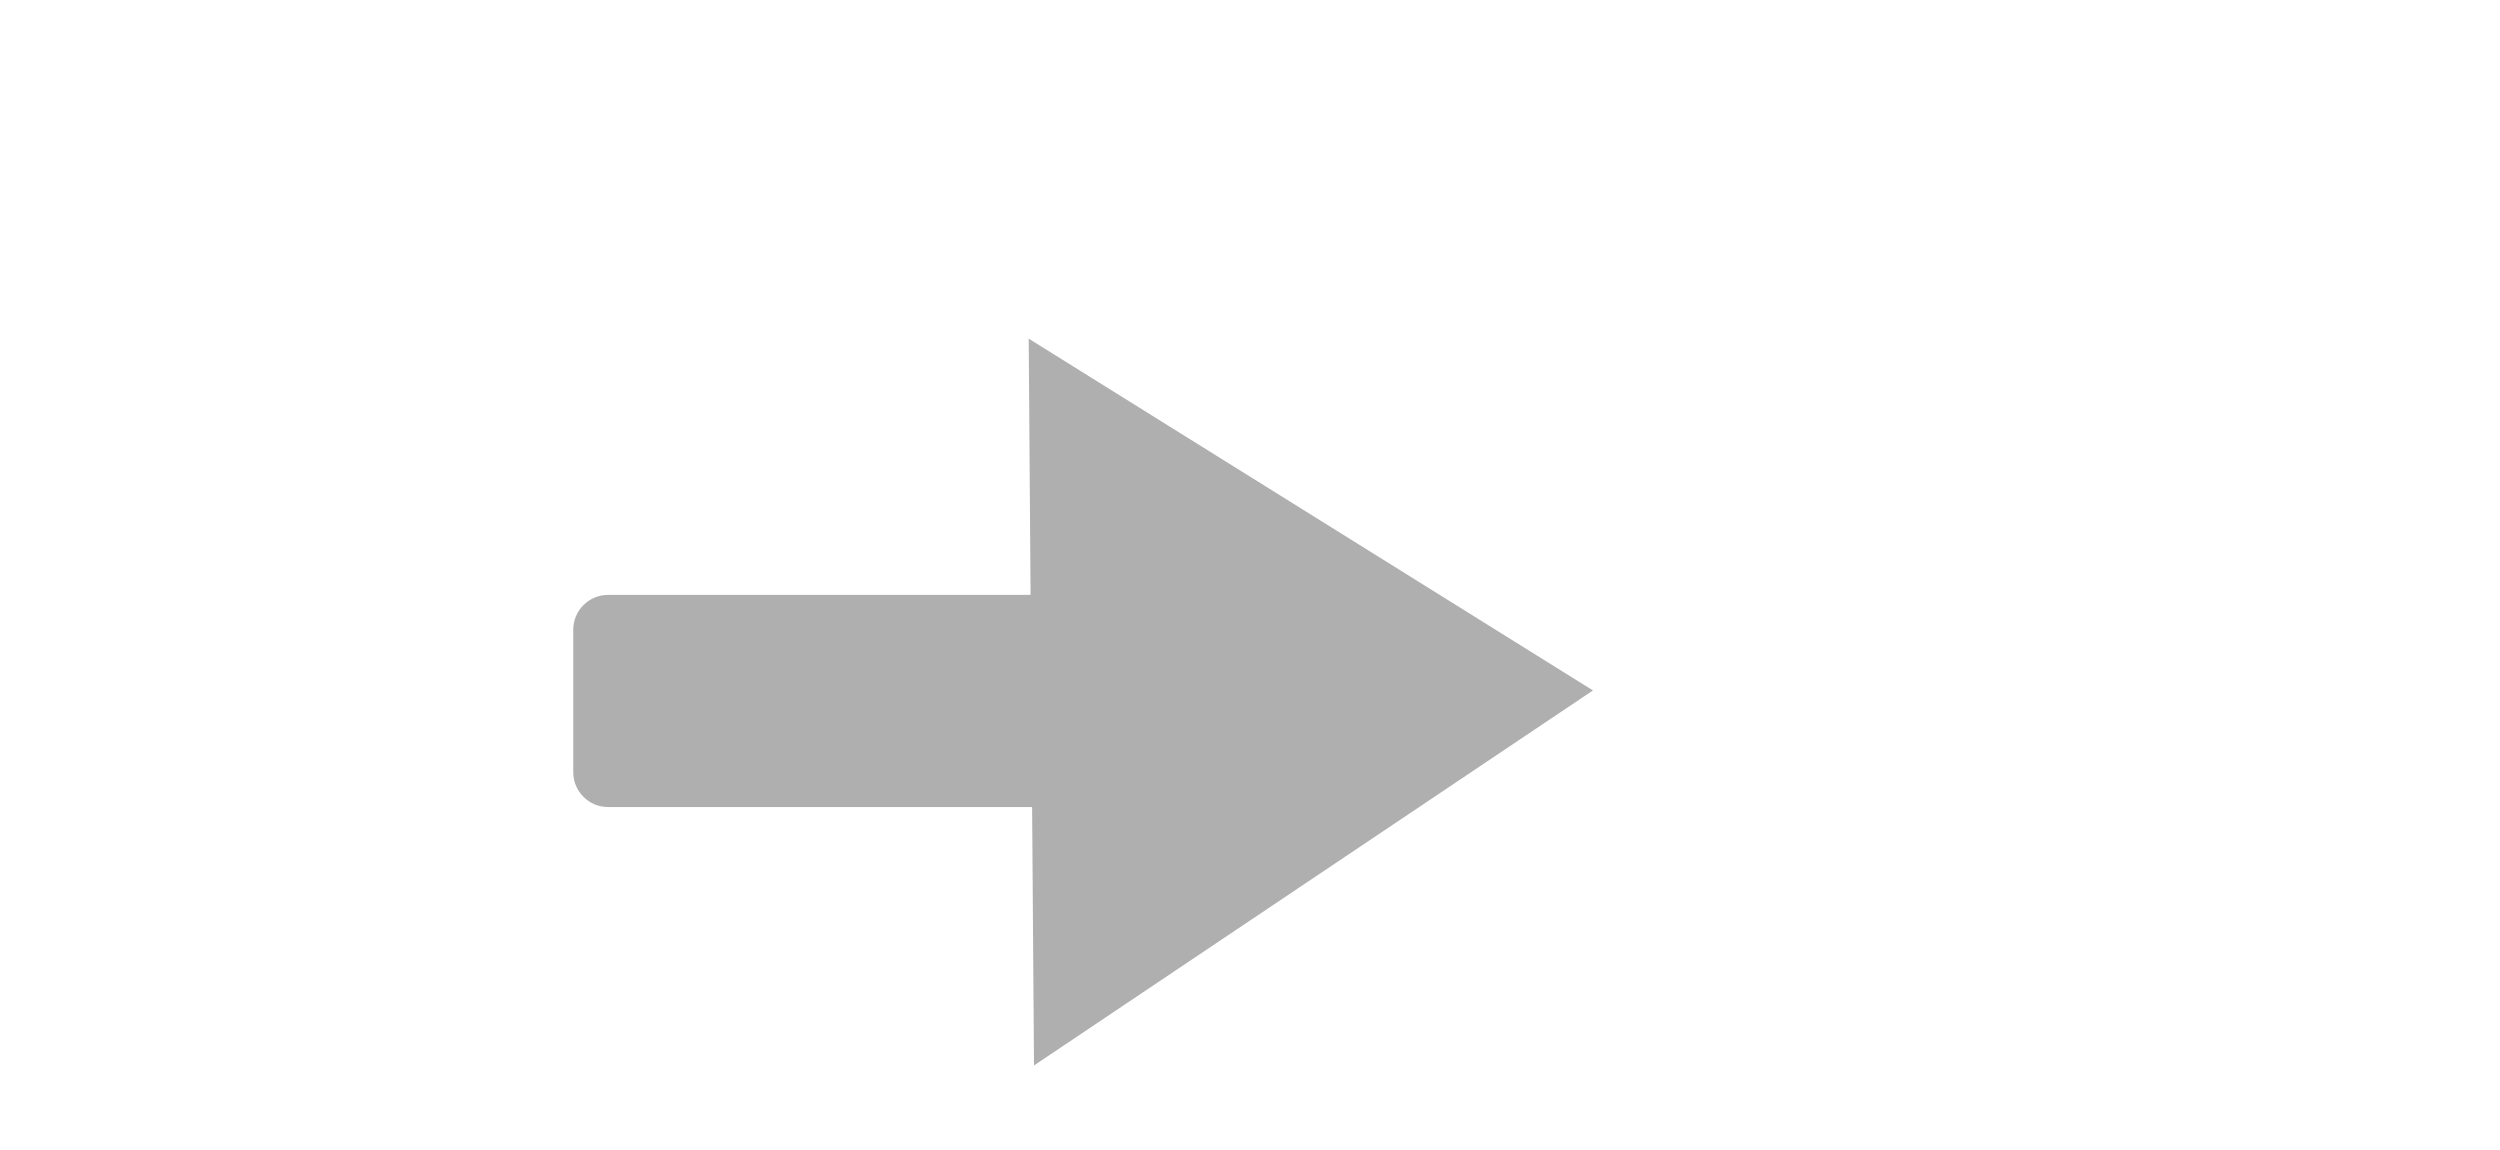 <?xml version="1.0" encoding="UTF-8"?>
<svg xmlns="http://www.w3.org/2000/svg" xmlns:xlink="http://www.w3.org/1999/xlink" width="50pt" height="23pt" viewBox="0 0 50 23" version="1.1">
<g id="surface1">
<path style=" stroke:none;fill-rule:nonzero;fill:rgb(68.627%,68.627%,68.627%);fill-opacity:1;" d="M 12.16 16.141 C 11.777 16.141 11.465 15.828 11.465 15.445 L 11.465 12.594 C 11.465 12.211 11.777 11.898 12.16 11.898 L 20.926 11.898 C 21.309 11.898 21.621 12.211 21.621 12.594 L 21.621 15.445 C 21.621 15.828 21.309 16.141 20.926 16.141 Z M 12.16 16.141 "/>
<path style=" stroke:none;fill-rule:nonzero;fill:rgb(68.627%,68.627%,68.627%);fill-opacity:1;" d="M 20.574 6.773 L 20.68 21.309 L 31.859 13.809 "/>
</g>
</svg>
